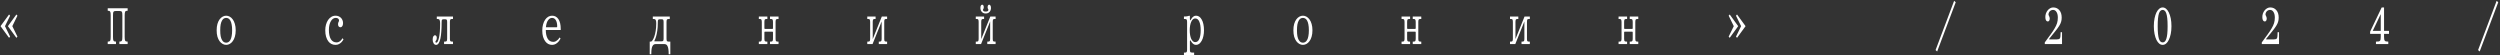 <svg xmlns="http://www.w3.org/2000/svg" width="1362" height="30" viewBox="0 0 1362 30" fill="none">
  <rect x="0" y="0" width="1362" height="30" fill="#333333" stroke="none"/>
  <path d="M4.94 7.89L5.51 8.55L2.72 14.25L5.51 19.95L4.94 20.61L0.29 14.25L4.94 7.89ZM8.93 7.89L9.5 8.55L6.71 14.25L9.5 19.95L8.93 20.61L4.31 14.25L8.93 7.89ZM66.662 8.4C66.662 7.88 66.642 7.46 66.602 7.14C66.562 6.82 66.482 6.58 66.362 6.42C66.242 6.24 66.082 6.13 65.882 6.09C65.702 6.03 65.462 6 65.162 6H63.062C62.762 6 62.512 6.03 62.312 6.09C62.132 6.13 61.982 6.24 61.862 6.42C61.742 6.58 61.662 6.82 61.622 7.14C61.582 7.46 61.562 7.88 61.562 8.4V20.1C61.562 20.62 61.582 21.05 61.622 21.39C61.662 21.71 61.742 21.97 61.862 22.17C61.982 22.35 62.132 22.48 62.312 22.56C62.512 22.62 62.762 22.65 63.062 22.65H63.182V24H58.682V22.65H58.832C59.132 22.65 59.372 22.62 59.552 22.56C59.752 22.48 59.902 22.35 60.002 22.17C60.122 21.97 60.202 21.71 60.242 21.39C60.282 21.05 60.302 20.62 60.302 20.1V8.4C60.302 7.88 60.282 7.46 60.242 7.14C60.202 6.8 60.122 6.54 60.002 6.36C59.902 6.16 59.752 6.03 59.552 5.97C59.372 5.89 59.132 5.85 58.832 5.85H58.682V4.5H69.542V5.85H69.392C69.092 5.85 68.842 5.89 68.642 5.97C68.462 6.03 68.312 6.16 68.192 6.36C68.092 6.54 68.022 6.8 67.982 7.14C67.942 7.46 67.922 7.88 67.922 8.4V20.1C67.922 20.62 67.942 21.05 67.982 21.39C68.022 21.71 68.092 21.97 68.192 22.17C68.312 22.35 68.462 22.48 68.642 22.56C68.842 22.62 69.092 22.65 69.392 22.65H69.542V24H65.042V22.65H65.162C65.462 22.65 65.702 22.62 65.882 22.56C66.082 22.48 66.242 22.35 66.362 22.17C66.482 21.97 66.562 21.71 66.602 21.39C66.642 21.05 66.662 20.62 66.662 20.1V8.4ZM128.413 16.5C128.413 17.82 128.263 18.98 127.963 19.98C127.683 20.96 127.293 21.78 126.793 22.44C126.313 23.1 125.763 23.6 125.143 23.94C124.523 24.28 123.883 24.45 123.223 24.45C122.563 24.45 121.923 24.28 121.303 23.94C120.683 23.6 120.123 23.1 119.623 22.44C119.143 21.78 118.753 20.96 118.453 19.98C118.173 18.98 118.033 17.82 118.033 16.5C118.033 15.18 118.173 14.03 118.453 13.05C118.753 12.05 119.143 11.22 119.623 10.56C120.123 9.9 120.683 9.4 121.303 9.06C121.923 8.72 122.563 8.55 123.223 8.55C123.883 8.55 124.523 8.72 125.143 9.06C125.763 9.4 126.313 9.9 126.793 10.56C127.293 11.22 127.683 12.05 127.963 13.05C128.263 14.03 128.413 15.18 128.413 16.5ZM126.463 16.5C126.463 15.22 126.373 14.15 126.193 13.29C126.033 12.43 125.803 11.74 125.503 11.22C125.203 10.68 124.853 10.3 124.453 10.08C124.073 9.86 123.663 9.75 123.223 9.75C122.783 9.75 122.363 9.86 121.963 10.08C121.583 10.3 121.243 10.68 120.943 11.22C120.643 11.74 120.403 12.43 120.223 13.29C120.063 14.15 119.983 15.22 119.983 16.5C119.983 17.78 120.063 18.85 120.223 19.71C120.403 20.57 120.643 21.26 120.943 21.78C121.243 22.3 121.583 22.68 121.963 22.92C122.363 23.14 122.783 23.25 123.223 23.25C123.663 23.25 124.073 23.14 124.453 22.92C124.853 22.68 125.203 22.3 125.503 21.78C125.803 21.26 126.033 20.57 126.193 19.71C126.373 18.85 126.463 17.78 126.463 16.5ZM187.135 21.45C186.855 22.01 186.505 22.51 186.085 22.95C185.725 23.33 185.265 23.68 184.705 24C184.165 24.3 183.505 24.45 182.725 24.45C181.985 24.45 181.275 24.29 180.595 23.97C179.935 23.65 179.355 23.16 178.855 22.5C178.355 21.84 177.955 21.01 177.655 20.01C177.355 19.01 177.205 17.84 177.205 16.5C177.205 15.42 177.335 14.4 177.595 13.44C177.875 12.46 178.255 11.61 178.735 10.89C179.235 10.17 179.825 9.6 180.505 9.18C181.205 8.76 181.985 8.55 182.845 8.55C183.425 8.55 183.955 8.65 184.435 8.85C184.935 9.05 185.365 9.33 185.725 9.69C186.085 10.03 186.365 10.45 186.565 10.95C186.785 11.45 186.895 12 186.895 12.6C186.895 12.86 186.865 13.13 186.805 13.41C186.765 13.67 186.685 13.91 186.565 14.13C186.445 14.33 186.295 14.5 186.115 14.64C185.935 14.78 185.725 14.85 185.485 14.85C185.105 14.85 184.785 14.71 184.525 14.43C184.285 14.13 184.165 13.72 184.165 13.2C184.165 12.68 184.255 12.28 184.435 12C184.615 11.7 184.705 11.4 184.705 11.1C184.705 10.72 184.545 10.4 184.225 10.14C183.925 9.88 183.495 9.75 182.935 9.75C182.435 9.75 181.955 9.89 181.495 10.17C181.055 10.45 180.665 10.87 180.325 11.43C179.985 11.97 179.705 12.66 179.485 13.5C179.285 14.32 179.185 15.27 179.185 16.35C179.185 18.47 179.535 20.13 180.235 21.33C180.955 22.51 182.005 23.1 183.385 23.1C183.905 23.1 184.365 22.98 184.765 22.74C185.165 22.5 185.495 22.24 185.755 21.96C186.075 21.62 186.345 21.24 186.565 20.82L187.135 21.45ZM246.787 10.35H246.127C245.707 10.35 245.427 10.48 245.287 10.74C245.167 10.98 245.107 11.4 245.107 12V21C245.107 21.6 245.167 22.03 245.287 22.29C245.427 22.53 245.707 22.65 246.127 22.65H246.787V24H241.927V22.65H242.557C242.997 22.65 243.277 22.53 243.397 22.29C243.537 22.03 243.607 21.6 243.607 21V12C243.607 11.4 243.537 11 243.397 10.8C243.277 10.6 242.997 10.5 242.557 10.5H241.627C241.207 10.5 240.927 10.6 240.787 10.8C240.667 11 240.607 11.4 240.607 12V12.3C240.607 14.1 240.547 15.75 240.427 17.25C240.327 18.73 240.157 20.01 239.917 21.09C239.677 22.15 239.367 22.98 238.987 23.58C238.607 24.16 238.147 24.45 237.607 24.45C237.027 24.45 236.567 24.17 236.227 23.61C235.887 23.03 235.717 22.36 235.717 21.6C235.717 20.76 235.847 20.15 236.107 19.77C236.387 19.39 236.667 19.2 236.947 19.2C237.287 19.2 237.537 19.34 237.697 19.62C237.877 19.88 237.967 20.24 237.967 20.7C237.967 21.04 237.927 21.31 237.847 21.51C237.767 21.71 237.677 21.88 237.577 22.02C237.497 22.14 237.417 22.25 237.337 22.35C237.257 22.43 237.217 22.53 237.217 22.65C237.217 22.87 237.267 23.03 237.367 23.13C237.487 23.21 237.597 23.25 237.697 23.25C238.257 23.25 238.737 22.38 239.137 20.64C239.557 18.88 239.767 16.3 239.767 12.9V12.6C239.767 11.84 239.677 11.28 239.497 10.92C239.337 10.54 238.957 10.35 238.357 10.35H237.967V9H246.787V10.35ZM305.389 21C305.069 21.64 304.689 22.21 304.249 22.71C303.869 23.15 303.389 23.55 302.809 23.91C302.229 24.27 301.549 24.45 300.769 24.45C300.049 24.45 299.359 24.29 298.699 23.97C298.059 23.63 297.499 23.13 297.019 22.47C296.539 21.81 296.149 21 295.849 20.04C295.569 19.06 295.429 17.93 295.429 16.65C295.429 15.41 295.569 14.29 295.849 13.29C296.129 12.29 296.509 11.44 296.989 10.74C297.469 10.04 298.029 9.5 298.669 9.12C299.329 8.74 300.029 8.55 300.769 8.55C302.229 8.55 303.379 9.17 304.219 10.41C305.059 11.63 305.479 13.41 305.479 15.75V16.35H297.349C297.349 18.31 297.689 19.88 298.369 21.06C299.049 22.22 300.069 22.8 301.429 22.8C301.969 22.8 302.449 22.68 302.869 22.44C303.289 22.18 303.649 21.9 303.949 21.6C304.289 21.24 304.589 20.84 304.849 20.4L305.389 21ZM300.769 9.75C299.929 9.75 299.199 10.18 298.579 11.04C297.959 11.88 297.569 13.15 297.409 14.85H303.139C303.359 14.85 303.479 14.81 303.499 14.73C303.539 14.63 303.559 14.47 303.559 14.25C303.559 13.65 303.499 13.08 303.379 12.54C303.279 12 303.109 11.52 302.869 11.1C302.649 10.68 302.359 10.35 301.999 10.11C301.659 9.87 301.249 9.75 300.769 9.75ZM364.89 10.35H364.2C363.74 10.35 363.44 10.48 363.3 10.74C363.18 10.98 363.12 11.4 363.12 12V21C363.12 21.6 363.18 22.03 363.3 22.29C363.44 22.53 363.74 22.65 364.2 22.65H365.19V29.55H364.29V29.25C364.29 28.21 364.23 27.35 364.11 26.67C364.01 25.99 363.85 25.45 363.63 25.05C363.43 24.65 363.17 24.37 362.85 24.21C362.53 24.07 362.16 24 361.74 24H357.42C357 24 356.63 24.07 356.31 24.21C355.99 24.37 355.72 24.65 355.5 25.05C355.28 25.45 355.11 25.99 354.99 26.67C354.89 27.35 354.84 28.21 354.84 29.25V29.55H353.97V22.65H354.66C354.9 22.65 355.18 22.41 355.5 21.93C355.84 21.45 356.16 20.78 356.46 19.92C356.76 19.06 357.01 18.03 357.21 16.83C357.41 15.63 357.51 14.32 357.51 12.9V12.6C357.51 11.84 357.42 11.28 357.24 10.92C357.08 10.54 356.68 10.35 356.04 10.35H355.65V9H364.89V10.35ZM361.53 12C361.53 11.4 361.46 11 361.32 10.8C361.2 10.6 360.91 10.5 360.45 10.5H359.46C359.02 10.5 358.73 10.6 358.59 10.8C358.45 11 358.38 11.4 358.38 12V12.3C358.38 14.04 358.28 15.53 358.08 16.77C357.9 17.99 357.69 19.01 357.45 19.83C357.17 20.79 356.86 21.58 356.52 22.2V22.5H360.45C360.91 22.5 361.2 22.4 361.32 22.2C361.46 22 361.53 21.6 361.53 21V12ZM413.412 22.65H414.042C414.442 22.65 414.702 22.53 414.822 22.29C414.962 22.03 415.032 21.6 415.032 21V12C415.032 11.4 414.962 10.98 414.822 10.74C414.702 10.48 414.442 10.35 414.042 10.35H413.412V9H418.062V10.35H417.432C417.032 10.35 416.762 10.48 416.622 10.74C416.502 10.98 416.442 11.4 416.442 12V15.3C416.442 15.6 416.532 15.75 416.712 15.75H420.852C421.032 15.75 421.122 15.6 421.122 15.3V12C421.122 11.4 421.052 10.98 420.912 10.74C420.792 10.48 420.532 10.35 420.132 10.35H419.502V9H424.152V10.35H423.522C423.122 10.35 422.852 10.48 422.712 10.74C422.592 10.98 422.532 11.4 422.532 12V21C422.532 21.6 422.592 22.03 422.712 22.29C422.852 22.53 423.122 22.65 423.522 22.65H424.152V24H419.502V22.65H420.132C420.532 22.65 420.792 22.53 420.912 22.29C421.052 22.03 421.122 21.6 421.122 21V17.7C421.122 17.4 421.032 17.25 420.852 17.25H416.712C416.532 17.25 416.442 17.4 416.442 17.7V21C416.442 21.6 416.502 22.03 416.622 22.29C416.762 22.53 417.032 22.65 417.432 22.65H418.062V24H413.412V22.65ZM483.294 10.35H482.664C482.264 10.35 482.004 10.48 481.884 10.74C481.784 10.98 481.734 11.4 481.734 12V21C481.734 21.6 481.784 22.03 481.884 22.29C482.004 22.53 482.264 22.65 482.664 22.65H483.294V24H478.764V22.65H479.364C479.764 22.65 480.024 22.53 480.144 22.29C480.264 22.03 480.324 21.6 480.324 21V11.7L475.374 24H472.494V22.65H473.124C473.524 22.65 473.774 22.53 473.874 22.29C473.994 22.03 474.054 21.6 474.054 21V12C474.054 11.4 473.994 10.98 473.874 10.74C473.774 10.48 473.524 10.35 473.124 10.35H472.494V9H477.024V10.35H476.424C476.024 10.35 475.764 10.48 475.644 10.74C475.524 10.98 475.464 11.4 475.464 12V21.3L480.414 9H483.294V10.35ZM537.005 7.35C536.525 7.35 536.105 7.27 535.745 7.11C535.385 6.93 535.085 6.7 534.845 6.42C534.605 6.14 534.425 5.82 534.305 5.46C534.185 5.1 534.125 4.73 534.125 4.35C534.125 3.71 534.225 3.25 534.425 2.97C534.645 2.69 534.865 2.55 535.085 2.55C535.305 2.55 535.505 2.66 535.685 2.88C535.865 3.1 535.955 3.44 535.955 3.9C535.955 4.34 535.885 4.65 535.745 4.83C535.605 4.99 535.535 5.18 535.535 5.4C535.535 5.62 535.635 5.83 535.835 6.03C536.035 6.21 536.425 6.3 537.005 6.3C537.585 6.3 537.975 6.21 538.175 6.03C538.375 5.83 538.475 5.62 538.475 5.4C538.475 5.18 538.405 4.99 538.265 4.83C538.125 4.65 538.055 4.34 538.055 3.9C538.055 3.44 538.145 3.1 538.325 2.88C538.505 2.66 538.705 2.55 538.925 2.55C539.145 2.55 539.355 2.69 539.555 2.97C539.775 3.25 539.885 3.71 539.885 4.35C539.885 4.73 539.825 5.1 539.705 5.46C539.585 5.82 539.405 6.14 539.165 6.42C538.925 6.7 538.625 6.93 538.265 7.11C537.905 7.27 537.485 7.35 537.005 7.35ZM542.405 10.35H541.775C541.375 10.35 541.115 10.48 540.995 10.74C540.895 10.98 540.845 11.4 540.845 12V21C540.845 21.6 540.895 22.03 540.995 22.29C541.115 22.53 541.375 22.65 541.775 22.65H542.405V24H537.875V22.65H538.475C538.875 22.65 539.135 22.53 539.255 22.29C539.375 22.03 539.435 21.6 539.435 21V11.7L534.485 24H531.605V22.65H532.235C532.635 22.65 532.885 22.53 532.985 22.29C533.105 22.03 533.165 21.6 533.165 21V12C533.165 11.4 533.105 10.98 532.985 10.74C532.885 10.48 532.635 10.35 532.235 10.35H531.605V9H536.135V10.35H535.535C535.135 10.35 534.875 10.48 534.755 10.74C534.635 10.98 534.575 11.4 534.575 12V21.3L539.525 9H542.405V10.35ZM655.937 16.5C655.937 17.62 655.827 18.67 655.607 19.65C655.407 20.61 655.107 21.45 654.707 22.17C654.327 22.87 653.877 23.43 653.357 23.85C652.837 24.25 652.257 24.45 651.617 24.45C651.077 24.45 650.617 24.31 650.237 24.03C649.877 23.77 649.577 23.49 649.337 23.19C649.097 22.87 648.907 22.58 648.767 22.32C648.627 22.04 648.527 21.9 648.467 21.9C648.427 21.9 648.377 21.95 648.317 22.05C648.277 22.15 648.257 22.35 648.257 22.65V27C648.257 27.6 648.317 28.02 648.437 28.26C648.577 28.52 648.937 28.65 649.517 28.65H650.567V30H645.017V28.65H645.677C646.117 28.65 646.397 28.52 646.517 28.26C646.657 28.02 646.727 27.6 646.727 27V12C646.727 11.4 646.657 10.98 646.517 10.74C646.397 10.48 646.117 10.35 645.677 10.35H645.017V9C645.517 9 645.937 8.98 646.277 8.94C646.617 8.88 646.897 8.83 647.117 8.79C647.337 8.73 647.517 8.68 647.657 8.64C647.797 8.58 647.907 8.55 647.987 8.55C648.167 8.55 648.257 8.7 648.257 9V10.35C648.257 10.65 648.277 10.85 648.317 10.95C648.377 11.05 648.427 11.1 648.467 11.1C648.527 11.1 648.627 10.97 648.767 10.71C648.907 10.43 649.097 10.14 649.337 9.84C649.577 9.52 649.877 9.23 650.237 8.97C650.617 8.69 651.077 8.55 651.617 8.55C652.257 8.55 652.837 8.73 653.357 9.09C653.877 9.45 654.327 9.98 654.707 10.68C655.107 11.36 655.407 12.19 655.607 13.17C655.827 14.15 655.937 15.26 655.937 16.5ZM654.137 16.5C654.137 14.54 653.887 12.98 653.387 11.82C652.907 10.64 652.157 10.05 651.137 10.05C650.697 10.05 650.287 10.21 649.907 10.53C649.547 10.85 649.237 11.3 648.977 11.88C648.717 12.44 648.517 13.12 648.377 13.92C648.237 14.7 648.167 15.56 648.167 16.5C648.167 17.44 648.237 18.31 648.377 19.11C648.517 19.89 648.717 20.57 648.977 21.15C649.237 21.71 649.547 22.15 649.907 22.47C650.287 22.79 650.697 22.95 651.137 22.95C652.157 22.95 652.907 22.37 653.387 21.21C653.887 20.03 654.137 18.46 654.137 16.5ZM715.019 16.5C715.019 17.82 714.869 18.98 714.569 19.98C714.289 20.96 713.899 21.78 713.399 22.44C712.919 23.1 712.369 23.6 711.749 23.94C711.129 24.28 710.489 24.45 709.829 24.45C709.169 24.45 708.529 24.28 707.909 23.94C707.289 23.6 706.729 23.1 706.229 22.44C705.749 21.78 705.359 20.96 705.059 19.98C704.779 18.98 704.639 17.82 704.639 16.5C704.639 15.18 704.779 14.03 705.059 13.05C705.359 12.05 705.749 11.22 706.229 10.56C706.729 9.9 707.289 9.4 707.909 9.06C708.529 8.72 709.169 8.55 709.829 8.55C710.489 8.55 711.129 8.72 711.749 9.06C712.369 9.4 712.919 9.9 713.399 10.56C713.899 11.22 714.289 12.05 714.569 13.05C714.869 14.03 715.019 15.18 715.019 16.5ZM713.069 16.5C713.069 15.22 712.979 14.15 712.799 13.29C712.639 12.43 712.409 11.74 712.109 11.22C711.809 10.68 711.459 10.3 711.059 10.08C710.679 9.86 710.269 9.75 709.829 9.75C709.389 9.75 708.969 9.86 708.569 10.08C708.189 10.3 707.849 10.68 707.549 11.22C707.249 11.74 707.009 12.43 706.829 13.29C706.669 14.15 706.589 15.22 706.589 16.5C706.589 17.78 706.669 18.85 706.829 19.71C707.009 20.57 707.249 21.26 707.549 21.78C707.849 22.3 708.189 22.68 708.569 22.92C708.969 23.14 709.389 23.25 709.829 23.25C710.269 23.25 710.679 23.14 711.059 22.92C711.459 22.68 711.809 22.3 712.109 21.78C712.409 21.26 712.639 20.57 712.799 19.71C712.979 18.85 713.069 17.78 713.069 16.5ZM763.571 22.65H764.201C764.601 22.65 764.861 22.53 764.981 22.29C765.121 22.03 765.191 21.6 765.191 21V12C765.191 11.4 765.121 10.98 764.981 10.74C764.861 10.48 764.601 10.35 764.201 10.35H763.571V9H768.221V10.35H767.591C767.191 10.35 766.921 10.48 766.781 10.74C766.661 10.98 766.601 11.4 766.601 12V15.3C766.601 15.6 766.691 15.75 766.871 15.75H771.011C771.191 15.75 771.281 15.6 771.281 15.3V12C771.281 11.4 771.211 10.98 771.071 10.74C770.951 10.48 770.691 10.35 770.291 10.35H769.661V9H774.311V10.35H773.681C773.281 10.35 773.011 10.48 772.871 10.74C772.751 10.98 772.691 11.4 772.691 12V21C772.691 21.6 772.751 22.03 772.871 22.29C773.011 22.53 773.281 22.65 773.681 22.65H774.311V24H769.661V22.65H770.291C770.691 22.65 770.951 22.53 771.071 22.29C771.211 22.03 771.281 21.6 771.281 21V17.7C771.281 17.4 771.191 17.25 771.011 17.25H766.871C766.691 17.25 766.601 17.4 766.601 17.7V21C766.601 21.6 766.661 22.03 766.781 22.29C766.921 22.53 767.191 22.65 767.591 22.65H768.221V24H763.571V22.65ZM833.452 10.35H832.822C832.422 10.35 832.162 10.48 832.042 10.74C831.942 10.98 831.892 11.4 831.892 12V21C831.892 21.6 831.942 22.03 832.042 22.29C832.162 22.53 832.422 22.65 832.822 22.65H833.452V24H828.922V22.65H829.522C829.922 22.65 830.182 22.53 830.302 22.29C830.422 22.03 830.482 21.6 830.482 21V11.7L825.532 24H822.652V22.65H823.282C823.682 22.65 823.932 22.53 824.032 22.29C824.152 22.03 824.212 21.6 824.212 21V12C824.212 11.4 824.152 10.98 824.032 10.74C823.932 10.48 823.682 10.35 823.282 10.35H822.652V9H827.182V10.35H826.582C826.182 10.35 825.922 10.48 825.802 10.74C825.682 10.98 825.622 11.4 825.622 12V21.3L830.572 9H833.452V10.35ZM881.794 22.65H882.424C882.824 22.65 883.084 22.53 883.204 22.29C883.344 22.03 883.414 21.6 883.414 21V12C883.414 11.4 883.344 10.98 883.204 10.74C883.084 10.48 882.824 10.35 882.424 10.35H881.794V9H886.444V10.35H885.814C885.414 10.35 885.144 10.48 885.004 10.74C884.884 10.98 884.824 11.4 884.824 12V15.3C884.824 15.6 884.914 15.75 885.094 15.75H889.234C889.414 15.75 889.504 15.6 889.504 15.3V12C889.504 11.4 889.434 10.98 889.294 10.74C889.174 10.48 888.914 10.35 888.514 10.35H887.884V9H892.534V10.35H891.904C891.504 10.35 891.234 10.48 891.094 10.74C890.974 10.98 890.914 11.4 890.914 12V21C890.914 21.6 890.974 22.03 891.094 22.29C891.234 22.53 891.504 22.65 891.904 22.65H892.534V24H887.884V22.65H888.514C888.914 22.65 889.174 22.53 889.294 22.29C889.434 22.03 889.504 21.6 889.504 21V17.7C889.504 17.4 889.414 17.25 889.234 17.25H885.094C884.914 17.25 884.824 17.4 884.824 17.7V21C884.824 21.6 884.884 22.03 885.004 22.29C885.144 22.53 885.414 22.65 885.814 22.65H886.444V24H881.794V22.65ZM950.986 14.25L946.336 20.61L945.766 19.95L948.556 14.25L945.766 8.55L946.336 7.89L950.986 14.25ZM946.966 14.25L942.346 20.61L941.776 19.95L944.566 14.25L941.776 8.55L942.346 7.89L946.966 14.25ZM1054.5 27.27L1064.61 0.45L1065.48 1.23L1055.37 28.05L1054.5 27.27ZM1123.39 24H1114V23.1C1115.22 21.42 1116.27 19.98 1117.15 18.78C1118.05 17.56 1118.79 16.45 1119.37 15.45C1119.97 14.45 1120.41 13.5 1120.69 12.6C1120.97 11.68 1121.11 10.68 1121.11 9.6C1121.11 8.32 1120.87 7.3 1120.39 6.54C1119.93 5.78 1119.3 5.4 1118.5 5.4C1118.08 5.4 1117.71 5.49 1117.39 5.67C1117.07 5.83 1116.81 6.03 1116.61 6.27C1116.41 6.51 1116.26 6.77 1116.16 7.05C1116.06 7.33 1116.01 7.58 1116.01 7.8C1116.01 7.94 1116.04 8.09 1116.1 8.25C1116.18 8.41 1116.26 8.58 1116.34 8.76C1116.44 8.94 1116.52 9.14 1116.58 9.36C1116.66 9.56 1116.7 9.79 1116.7 10.05C1116.7 10.51 1116.61 10.9 1116.43 11.22C1116.25 11.54 1115.99 11.7 1115.65 11.7C1115.27 11.7 1114.95 11.51 1114.69 11.13C1114.43 10.75 1114.3 10.14 1114.3 9.3C1114.3 8.58 1114.41 7.91 1114.63 7.29C1114.87 6.65 1115.19 6.09 1115.59 5.61C1115.99 5.13 1116.45 4.75 1116.97 4.47C1117.49 4.19 1118.03 4.05 1118.59 4.05C1119.95 4.05 1121.06 4.54 1121.92 5.52C1122.78 6.5 1123.21 7.86 1123.21 9.6C1123.21 10.46 1123.1 11.24 1122.88 11.94C1122.68 12.62 1122.32 13.37 1121.8 14.19C1121.28 15.01 1120.58 15.96 1119.7 17.04C1118.82 18.12 1117.72 19.49 1116.4 21.15V21.45H1120.6C1121.02 21.45 1121.36 21.41 1121.62 21.33C1121.9 21.25 1122.11 21.09 1122.25 20.85C1122.39 20.59 1122.48 20.22 1122.52 19.74C1122.58 19.26 1122.61 18.63 1122.61 17.85V17.55H1123.39V24ZM1183.01 14.25C1183.01 15.83 1182.88 17.25 1182.62 18.51C1182.36 19.77 1182.01 20.84 1181.57 21.72C1181.15 22.6 1180.65 23.28 1180.07 23.76C1179.49 24.22 1178.87 24.45 1178.21 24.45C1177.55 24.45 1176.93 24.22 1176.35 23.76C1175.77 23.28 1175.26 22.6 1174.82 21.72C1174.4 20.84 1174.06 19.77 1173.8 18.51C1173.54 17.25 1173.41 15.83 1173.41 14.25C1173.41 12.67 1173.54 11.25 1173.8 9.99C1174.06 8.73 1174.4 7.66 1174.82 6.78C1175.26 5.9 1175.77 5.23 1176.35 4.77C1176.93 4.29 1177.55 4.05 1178.21 4.05C1178.87 4.05 1179.49 4.29 1180.07 4.77C1180.65 5.23 1181.15 5.9 1181.57 6.78C1182.01 7.66 1182.36 8.73 1182.62 9.99C1182.88 11.25 1183.01 12.67 1183.01 14.25ZM1180.91 14.25C1180.91 12.57 1180.85 11.16 1180.73 10.02C1180.61 8.88 1180.43 7.97 1180.19 7.29C1179.97 6.61 1179.69 6.13 1179.35 5.85C1179.01 5.55 1178.63 5.4 1178.21 5.4C1177.79 5.4 1177.41 5.55 1177.07 5.85C1176.73 6.13 1176.44 6.61 1176.2 7.29C1175.98 7.97 1175.81 8.88 1175.69 10.02C1175.57 11.16 1175.51 12.57 1175.51 14.25C1175.51 15.93 1175.57 17.34 1175.69 18.48C1175.81 19.62 1175.98 20.53 1176.2 21.21C1176.44 21.89 1176.73 22.38 1177.07 22.68C1177.41 22.96 1177.79 23.1 1178.21 23.1C1178.63 23.1 1179.01 22.96 1179.35 22.68C1179.69 22.38 1179.97 21.89 1180.19 21.21C1180.43 20.53 1180.61 19.62 1180.73 18.48C1180.85 17.34 1180.91 15.93 1180.91 14.25ZM1241.61 24H1232.22V23.1C1233.44 21.42 1234.49 19.98 1235.37 18.78C1236.27 17.56 1237.01 16.45 1237.59 15.45C1238.19 14.45 1238.63 13.5 1238.91 12.6C1239.19 11.68 1239.33 10.68 1239.33 9.6C1239.33 8.32 1239.09 7.3 1238.61 6.54C1238.15 5.78 1237.52 5.4 1236.72 5.4C1236.3 5.4 1235.93 5.49 1235.61 5.67C1235.29 5.83 1235.03 6.03 1234.83 6.27C1234.63 6.51 1234.48 6.77 1234.38 7.05C1234.28 7.33 1234.23 7.58 1234.23 7.8C1234.23 7.94 1234.26 8.09 1234.32 8.25C1234.4 8.41 1234.48 8.58 1234.56 8.76C1234.66 8.94 1234.74 9.14 1234.8 9.36C1234.88 9.56 1234.92 9.79 1234.92 10.05C1234.92 10.51 1234.83 10.9 1234.65 11.22C1234.47 11.54 1234.21 11.7 1233.87 11.7C1233.49 11.7 1233.17 11.51 1232.91 11.13C1232.65 10.75 1232.52 10.14 1232.52 9.3C1232.52 8.58 1232.63 7.91 1232.85 7.29C1233.09 6.65 1233.41 6.09 1233.81 5.61C1234.21 5.13 1234.67 4.75 1235.19 4.47C1235.71 4.19 1236.25 4.05 1236.81 4.05C1238.17 4.05 1239.28 4.54 1240.14 5.52C1241 6.5 1241.43 7.86 1241.43 9.6C1241.43 10.46 1241.32 11.24 1241.1 11.94C1240.9 12.62 1240.54 13.37 1240.02 14.19C1239.5 15.01 1238.8 15.96 1237.92 17.04C1237.04 18.12 1235.94 19.49 1234.62 21.15V21.45H1238.82C1239.24 21.45 1239.58 21.41 1239.84 21.33C1240.12 21.25 1240.33 21.09 1240.47 20.85C1240.61 20.59 1240.7 20.22 1240.74 19.74C1240.8 19.26 1240.83 18.63 1240.83 17.85V17.55H1241.61V24ZM1294.42 22.65H1294.93C1295.39 22.65 1295.75 22.62 1296.01 22.56C1296.29 22.48 1296.5 22.35 1296.64 22.17C1296.8 21.97 1296.9 21.71 1296.94 21.39C1297 21.05 1297.03 20.62 1297.03 20.1V18.45H1291.24V17.25L1297.54 4.05H1298.83V16.8H1301.53V18.45H1298.83V20.1C1298.83 20.62 1298.86 21.05 1298.92 21.39C1298.98 21.71 1299.08 21.97 1299.22 22.17C1299.38 22.35 1299.6 22.48 1299.88 22.56C1300.16 22.62 1300.51 22.65 1300.93 22.65H1301.14V24H1294.42V22.65ZM1297.03 16.8V7.68L1292.68 16.8H1297.03ZM1350.06 27.27L1360.17 0.45L1361.04 1.23L1350.93 28.05L1350.06 27.27Z" fill="white"></path>
</svg>
